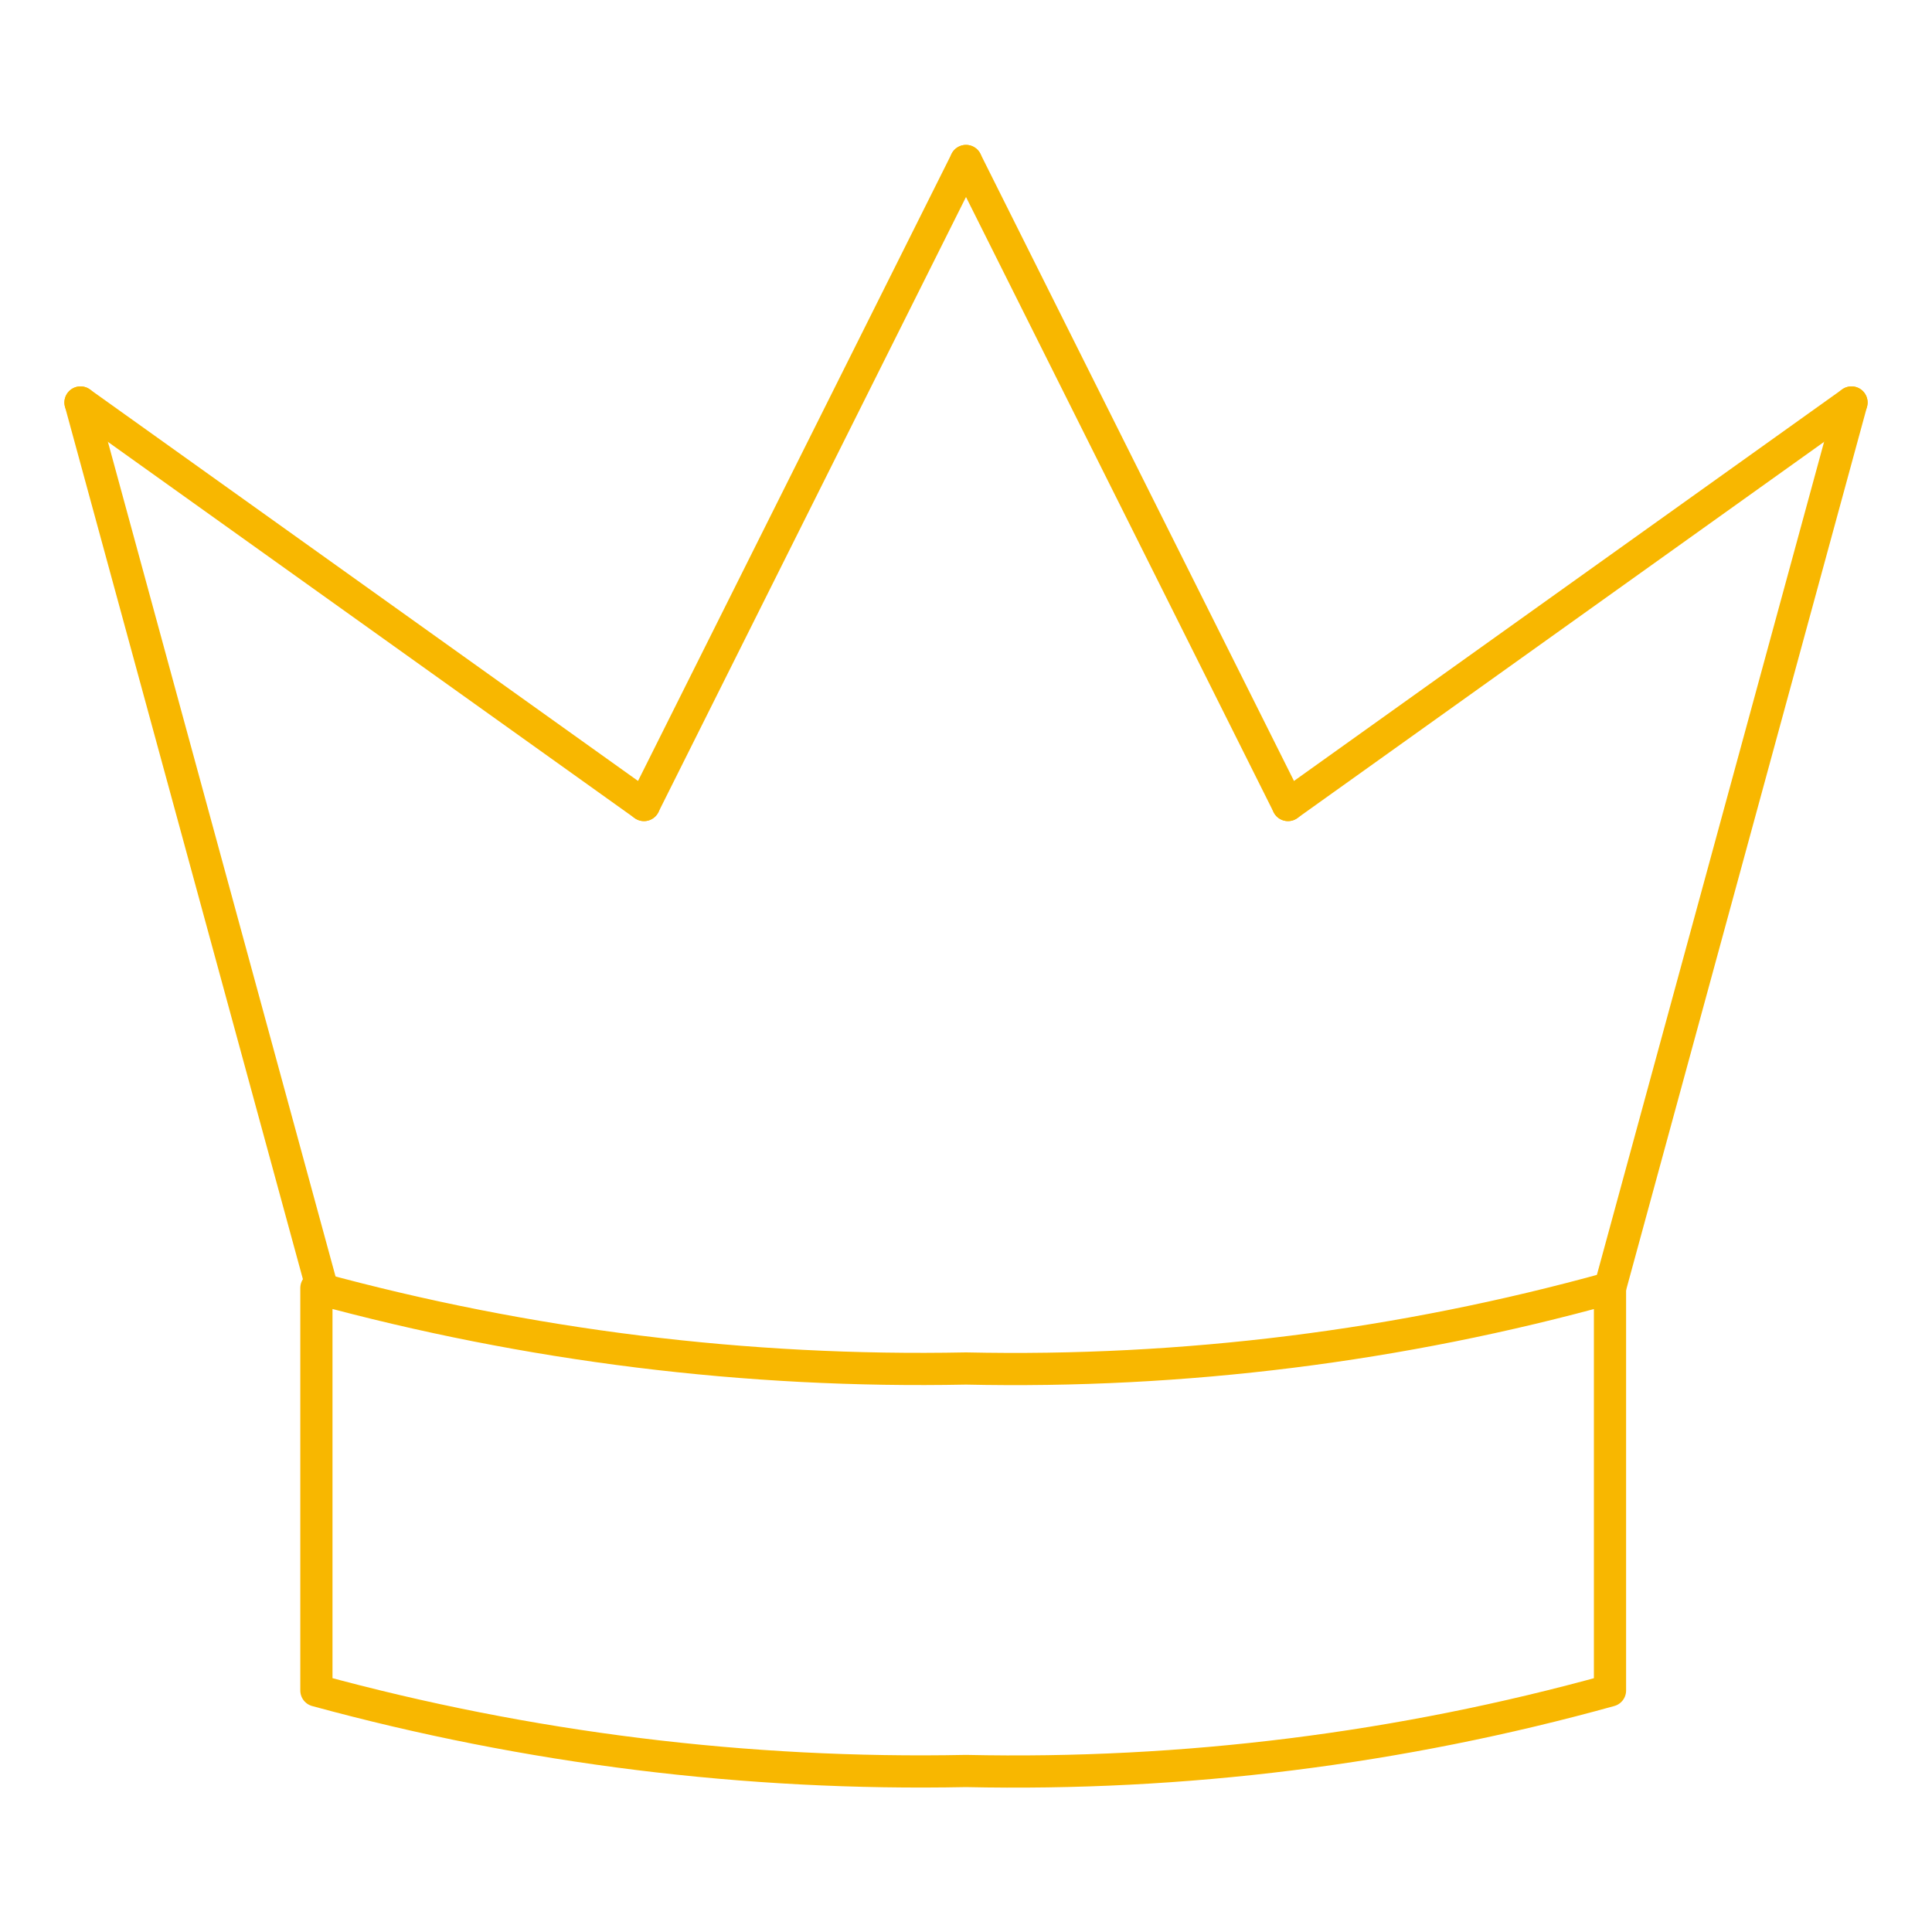 <?xml version="1.0" encoding="UTF-8"?> <svg xmlns="http://www.w3.org/2000/svg" width="60" height="60" viewBox="0 0 60 60" fill="none"> <path d="M10 40L2.5 12.5" stroke="#F8B700" stroke-linecap="round" stroke-linejoin="round"></path> <path d="M20 25L2.5 12.5" stroke="#F8B700" stroke-linecap="round" stroke-linejoin="round"></path> <path d="M20 25L30 5" stroke="#F8B700" stroke-linecap="round" stroke-linejoin="round"></path> <path d="M50 40V52.5C43.492 54.306 36.753 55.148 30 55C23.191 55.136 16.396 54.294 9.826 52.5V40C16.396 41.794 23.191 42.636 30 42.5C36.753 42.648 43.492 41.805 50 40" stroke="#F8B700" stroke-linecap="round" stroke-linejoin="round"></path> <path d="M40 25L30 5" stroke="#F8B700" stroke-linecap="round" stroke-linejoin="round"></path> <path d="M50 40L57.5 12.5" stroke="#F8B700" stroke-linecap="round" stroke-linejoin="round"></path> <path d="M40 25L57.5 12.5" stroke="#F8B700" stroke-linecap="round" stroke-linejoin="round"></path> </svg> 